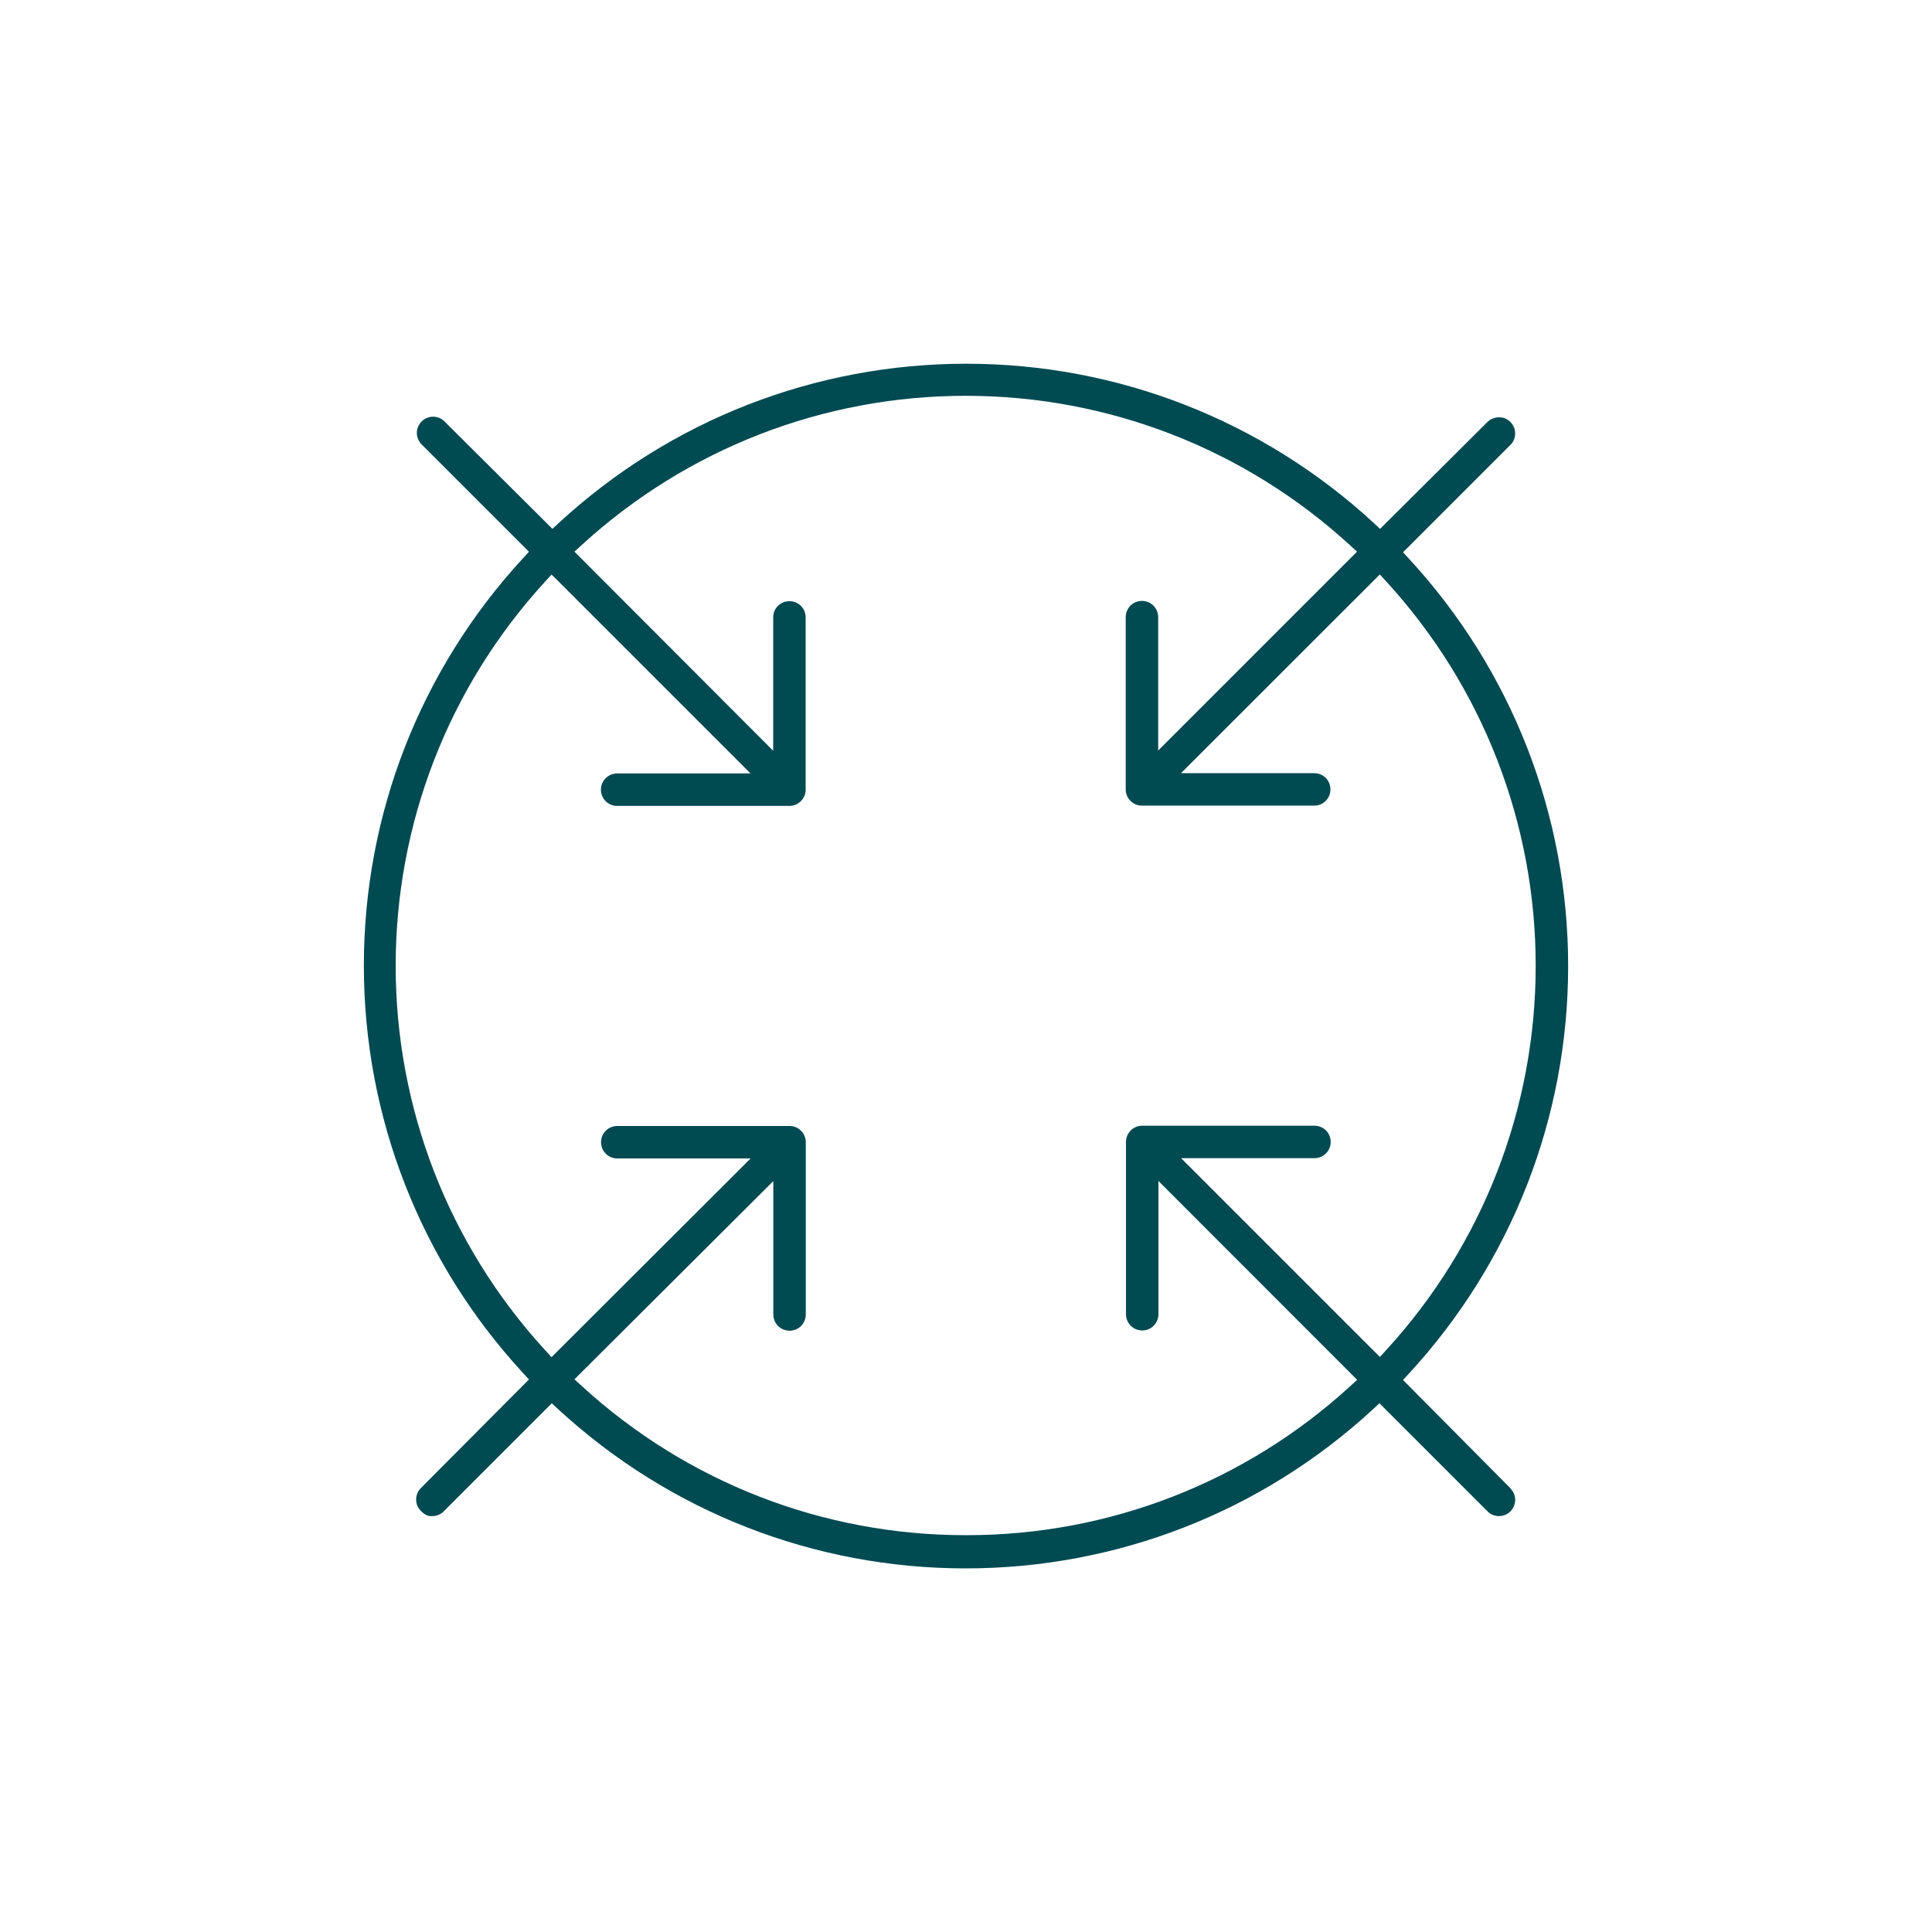 <svg xmlns="http://www.w3.org/2000/svg" id="Layer_1" data-name="Layer 1" viewBox="0 0 150 150"><defs><style>      .cls-1 {        fill: #004a52;        stroke-width: 0px;      }    </style></defs><path class="cls-1" d="m117.28,115.56l-8.35-8.42.49-.53c7.95-8.64,12.33-19.86,12.33-31.6s-4.38-22.97-12.33-31.6l-.49-.53,8.39-8.39c.28-.3.39-.76.27-1.18-.12-.42-.45-.75-.87-.87-.42-.11-.88,0-1.2.29l-8.37,8.33-.53-.49c-8.64-7.95-19.86-12.33-31.6-12.33s-22.97,4.38-31.6,12.33l-.53.49-.17-.17-8.26-8.22c-.3-.28-.76-.39-1.18-.27-.42.12-.75.45-.87.87-.12.42,0,.88.29,1.2l8.37,8.37-.49.53c-7.95,8.64-12.33,19.86-12.33,31.6s4.38,22.97,12.33,31.6l.49.53-8.39,8.43c-.24.24-.37.56-.37.89s.13.65.37.89c.27.29.59.43.87.4.36,0,.67-.13.9-.37l8.39-8.39.53.49c8.64,7.95,19.86,12.33,31.6,12.33s22.97-4.38,31.6-12.33l.53-.49.17.17,8.22,8.22c.23.24.55.37.88.37.35,0,.66-.13.89-.36.24-.24.38-.57.38-.9s-.13-.65-.37-.88Zm-10.13-10.2l-.19-.18-15.26-15.26h10.36c.45,0,.86-.24,1.09-.63.22-.39.22-.87,0-1.26-.22-.39-.64-.63-1.09-.63h-13.38c-.34,0-.65.13-.89.37s-.37.56-.37.89v13.38c0,.45.24.86.63,1.09.39.22.87.22,1.26,0,.39-.22.63-.64.63-1.09v-10.35l15.43,15.44-.58.53c-8.13,7.42-18.66,11.52-29.67,11.53h-.18c-11.04,0-21.61-4.11-29.76-11.57l-.58-.53.18-.18,15.26-15.21v10.36c0,.45.24.86.63,1.09.39.22.87.22,1.26,0,.39-.22.63-.64.63-1.09v-13.38c0-.33-.13-.65-.37-.89-.24-.24-.55-.37-.89-.37h-13.38c-.45,0-.86.24-1.09.63-.22.39-.22.87,0,1.26.22.39.64.63,1.09.63h10.36l-.43.43-15.03,15-.53-.58c-7.46-8.16-11.57-18.74-11.57-29.8s4.11-21.64,11.57-29.8l.53-.58.19.18,15.26,15.26h-10.36c-.45,0-.86.24-1.09.63-.22.39-.22.87,0,1.26.22.39.64.63,1.09.63h13.38c.33,0,.65-.13.89-.37.24-.24.37-.55.37-.89v-13.38c0-.45-.24-.87-.63-1.09-.39-.22-.87-.22-1.26,0-.39.22-.63.64-.63,1.09v10.36l-15.43-15.46.58-.53c8.16-7.46,18.74-11.57,29.8-11.57s21.64,4.11,29.8,11.57l.58.53-.18.18-15.26,15.26v-10.36c0-.45-.24-.87-.63-1.09-.39-.22-.87-.22-1.26,0-.39.22-.63.64-.63,1.09v13.38c0,.34.13.65.37.89.24.24.55.37.89.37h13.38c.45,0,.86-.24,1.09-.63.22-.39.22-.87,0-1.26-.22-.39-.64-.63-1.09-.63h-10.35l15.44-15.43.53.58c7.46,8.16,11.57,18.74,11.57,29.8s-4.11,21.64-11.57,29.8l-.53.58Z"></path></svg>
